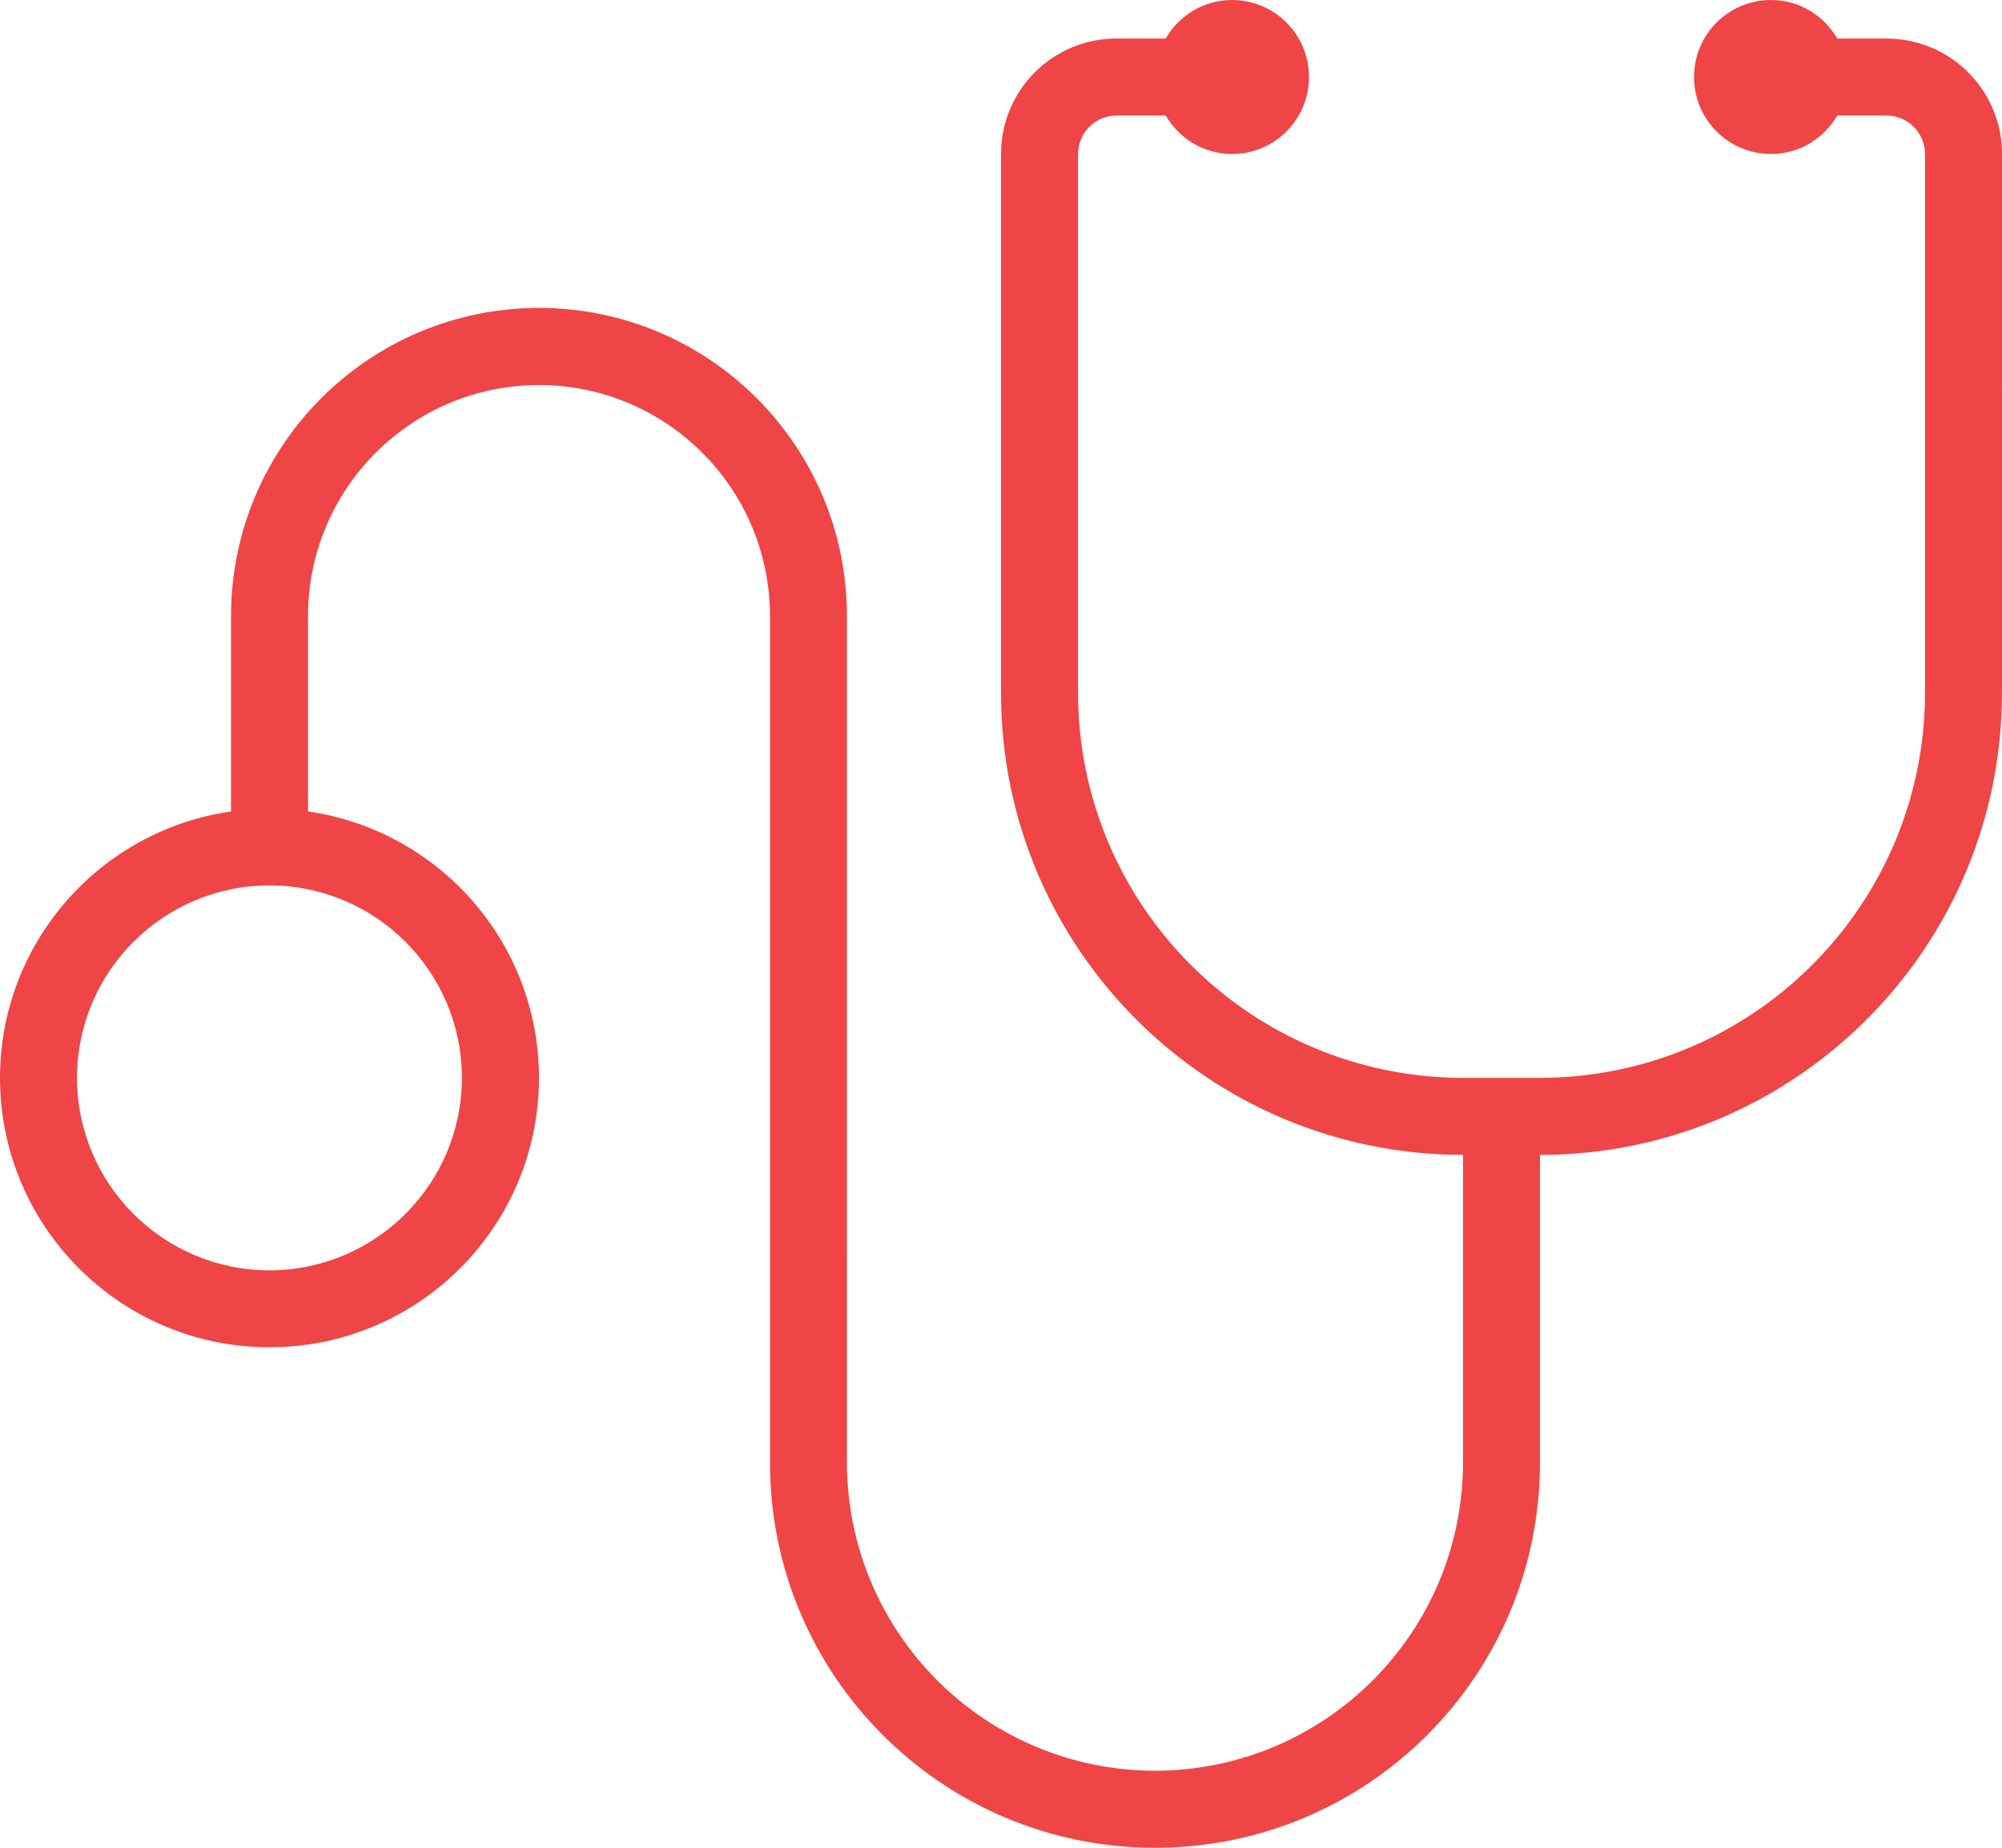 <?xml version="1.0" encoding="UTF-8"?>
<svg id="Layer_2" data-name="Layer 2" xmlns="http://www.w3.org/2000/svg" viewBox="0 0 101.478 93.672">
  <defs>
    <style>
      .cls-1 {
        fill: #ef4546;
        stroke-width: 0px;
      }
    </style>
  </defs>
  <g id="Layer_1-2" data-name="Layer 1">
    <path class="cls-1" d="m95.623,1.955h-2.494c-.675-1.164-1.918-1.955-3.359-1.955-2.158,0-3.903,1.745-3.903,3.903s1.745,3.903,3.903,3.903c1.441,0,2.684-.788,3.357-1.95h2.497c1.075.003,1.948.873,1.953,1.95v27.324c-.02,10.777-8.738,19.493-19.515,19.513h-3.903c-10.782-.02-19.498-8.735-19.515-19.513V7.806c.005-1.078.875-1.948,1.95-1.95h2.494c.675,1.162,1.918,1.95,3.359,1.95,2.158,0,3.903-1.745,3.903-3.903s-1.745-3.903-3.903-3.903c-1.441,0-2.684.791-3.362,1.953h-2.492c-3.236,0-5.853,2.618-5.853,5.851v27.324c0,12.93,10.481,23.413,23.418,23.418v15.61c-.017,8.622-6.99,15.595-15.612,15.612-8.627-.017-15.595-6.99-15.617-15.612V31.227c0-8.622-6.985-15.612-15.607-15.617-8.627.005-15.607,6.995-15.612,15.617v9.909C5.092,42.088.005,47.761,0,54.642c.005,7.549,6.118,13.657,13.659,13.657s13.657-6.108,13.662-13.657c-.005-6.882-5.097-12.557-11.709-13.506v-9.909c.012-6.466,5.238-11.699,11.709-11.709,6.466.01,11.699,5.243,11.709,11.709v42.931c0,10.777,8.738,19.515,19.515,19.515s19.513-8.738,19.513-19.515v-15.61c12.93-.005,23.413-10.488,23.418-23.418V7.806h.003c0-3.233-2.62-5.851-5.856-5.851ZM23.413,54.642c-.007,5.389-4.368,9.746-9.754,9.759-5.391-.012-9.749-4.37-9.756-9.759.007-5.389,4.365-9.746,9.756-9.759,5.386.012,9.746,4.37,9.754,9.759Z"/>
  </g>
</svg>